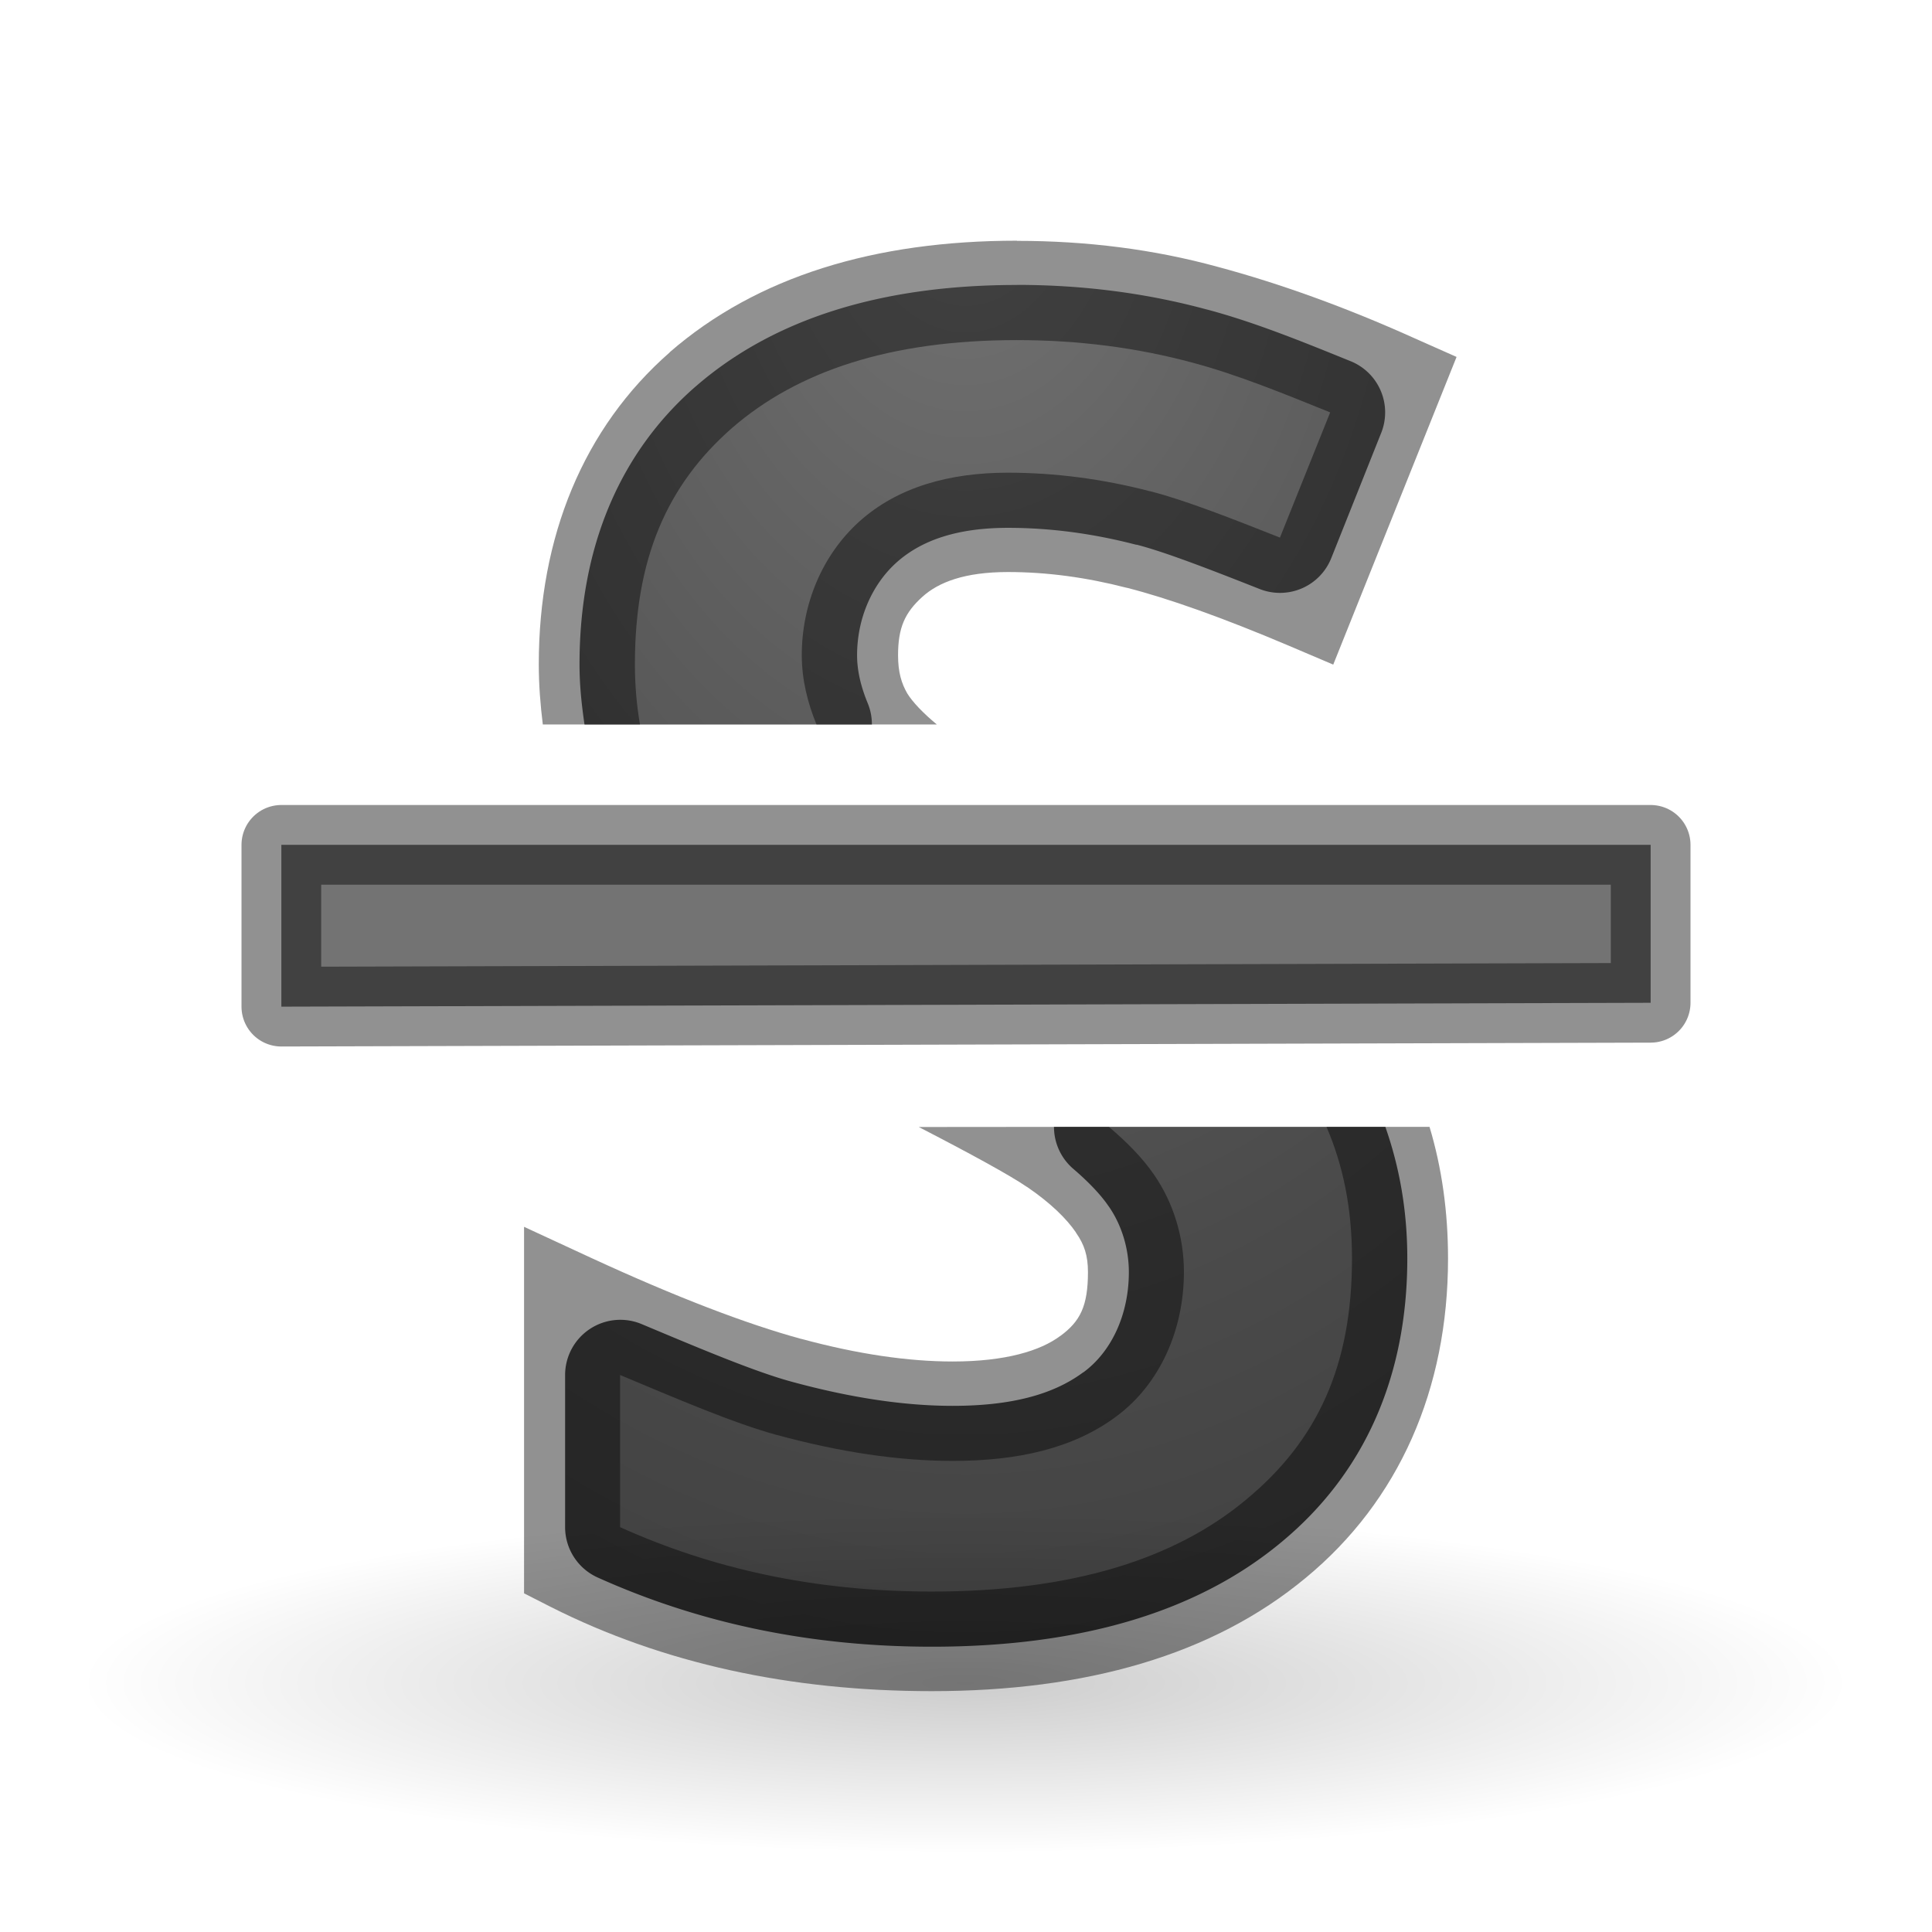 <svg height="24" width="24" xmlns="http://www.w3.org/2000/svg" xmlns:xlink="http://www.w3.org/1999/xlink"><linearGradient id="a"><stop offset="0" stop-color="#737373"/><stop offset=".262" stop-color="#636363"/><stop offset=".705" stop-color="#4b4b4b"/><stop offset="1" stop-color="#3f3f3f"/></linearGradient><radialGradient id="b" cx="12" cy="6.152" gradientTransform="matrix(-3.08 0 0 -4.4 48.956 29.067)" gradientUnits="userSpaceOnUse" r="4.546" xlink:href="#a"/><radialGradient id="c" cx="22.571" cy="30.857" gradientTransform="matrix(.706 0 0 .136 -3.945 16.71)" gradientUnits="userSpaceOnUse" r="15.571"><stop offset="0"/><stop offset="1" stop-opacity="0"/></radialGradient><linearGradient id="d" gradientTransform="matrix(.445 0 0 .485 1.427 -8.124)" gradientUnits="userSpaceOnUse" x1="23.306" x2="14.389" xlink:href="#a" y1="24.844" y2="9.59"/><path d="m12.633 3.54c-1.684 0-3.024.42-3.99 1.26a.686.686 0 0 0 -.004.003c-.95.83-1.44 2.006-1.44 3.45 0 .27.028.513.062.747h3.57a.686.686 0 0 0 -.05-.26c-.087-.21-.134-.408-.134-.6 0-.455.184-.876.487-1.15.32-.288.775-.433 1.388-.433.522 0 1.054.07 1.592.21a.686.686 0 0 0 .004 0 .686.686 0 0 0 .005 0c.366.095.942.32 1.525.55a.686.686 0 0 0 .89-.385l.62-1.555a.686.686 0 0 0 -.38-.89c-.58-.235-1.178-.48-1.776-.64h-.002c-.75-.204-1.54-.308-2.37-.308zm.46 10.46a.686.686 0 0 0 .24.52c.19.163.338.318.437.462a.686.686 0 0 0 .003.004c.158.226.25.52.25.817 0 .53-.218.99-.564 1.244a.686.686 0 0 0 -.005.002c-.374.277-.898.415-1.62.415-.6 0-1.267-.1-2-.3-.462-.125-1.17-.425-1.864-.716a.686.686 0 0 0 -.95.632v1.89a.686.686 0 0 0 .404.626c1.216.548 2.59.86 4.152.86 1.844 0 3.295-.43 4.336-1.294 1.034-.853 1.57-2.058 1.57-3.53 0-.602-.1-1.143-.273-1.634h-4.119z" fill="url(#b)"/><ellipse cx="12" cy="20.89" fill="url(#c)" opacity=".2" rx="11" ry="2.11"/><path d="m12.633 4.225c-1.573 0-2.723.383-3.54 1.093-.813.712-1.206 1.63-1.206 2.934 0 .27.024.515.062.748h2.196c-.11-.27-.183-.558-.183-.86 0-.637.255-1.246.713-1.66.477-.43 1.122-.61 1.847-.61.583 0 1.174.08 1.764.232h.002c.443.113 1.03.346 1.612.576l.62-1.555c-.58-.236-1.16-.47-1.698-.615-.69-.187-1.418-.283-2.19-.283zm1.144 9.775c.216.183.41.376.56.594.243.348.372.775.372 1.21 0 .718-.3 1.394-.845 1.796-.533.396-1.22.55-2.03.55-.674 0-1.4-.11-2.18-.322h-.004c-.545-.15-1.257-.457-1.947-.746v1.89c1.13.51 2.4.8 3.87.8 1.74 0 3.013-.4 3.9-1.135l.002-.002c.897-.74 1.32-1.675 1.32-3 0-.633-.113-1.164-.316-1.635z" fill="url(#b)"/><path d="m3.495 12.505v-2.01h17.01v1.962z" style="stroke:#000;stroke-width:.99;stroke-linecap:round;stroke-linejoin:round;stroke-opacity:.431;fill:url(#d)"/><path d="m12.633 2.99c-1.765 0-3.23.444-4.313 1.385v.002c-1.073.94-1.627 2.292-1.627 3.875 0 .257.02.505.05.748h1.207c-.04-.233-.063-.48-.063-.748 0-1.305.393-2.222 1.205-2.934.818-.71 1.968-1.093 3.54-1.093.774 0 1.503.096 2.192.283.54.144 1.12.38 1.7.615l-.624 1.555c-.583-.23-1.17-.463-1.613-.576h-.003c-.59-.153-1.18-.23-1.764-.23-.725 0-1.37.178-1.847.608-.458.414-.713 1.023-.713 1.66 0 .302.072.59.183.86h1.495c-.173-.143-.302-.28-.367-.385-.073-.126-.115-.267-.115-.474 0-.344.084-.53.303-.728.2-.18.523-.307 1.063-.307.482 0 .972.066 1.475.196h.003c.51.13 1.187.37 2.012.72l.55.234 1.532-3.822-.54-.24c-.837-.376-1.647-.67-2.43-.88-.792-.217-1.624-.322-2.49-.322zm-1.22 11.01c.64.33 1.142.605 1.34.742l.005.002c.293.2.49.394.607.565l.002.005.002.003c.1.143.146.28.146.485 0 .426-.098.613-.342.793h-.002l-.002.002c-.244.182-.676.316-1.334.316-.548 0-1.176-.09-1.877-.28h-.003c-.686-.187-1.562-.523-2.607-1.005l-.838-.388v4.553l.334.17c1.387.7 2.972 1.045 4.73 1.045 1.917 0 3.49-.447 4.647-1.408 1.16-.958 1.767-2.345 1.767-3.967 0-.58-.077-1.126-.23-1.635h-1.28c.203.47.317 1.002.317 1.635 0 1.325-.423 2.26-1.32 3l-.002.002c-.887.736-2.16 1.136-3.9 1.136-1.47 0-2.74-.29-3.87-.8v-1.89c.69.288 1.402.596 1.947.745h.002c.78.212 1.507.322 2.182.322.808 0 1.496-.154 2.03-.55.545-.402.843-1.078.843-1.797 0-.434-.13-.86-.372-1.21-.15-.217-.345-.41-.56-.593z" fill-opacity=".431"/></svg>